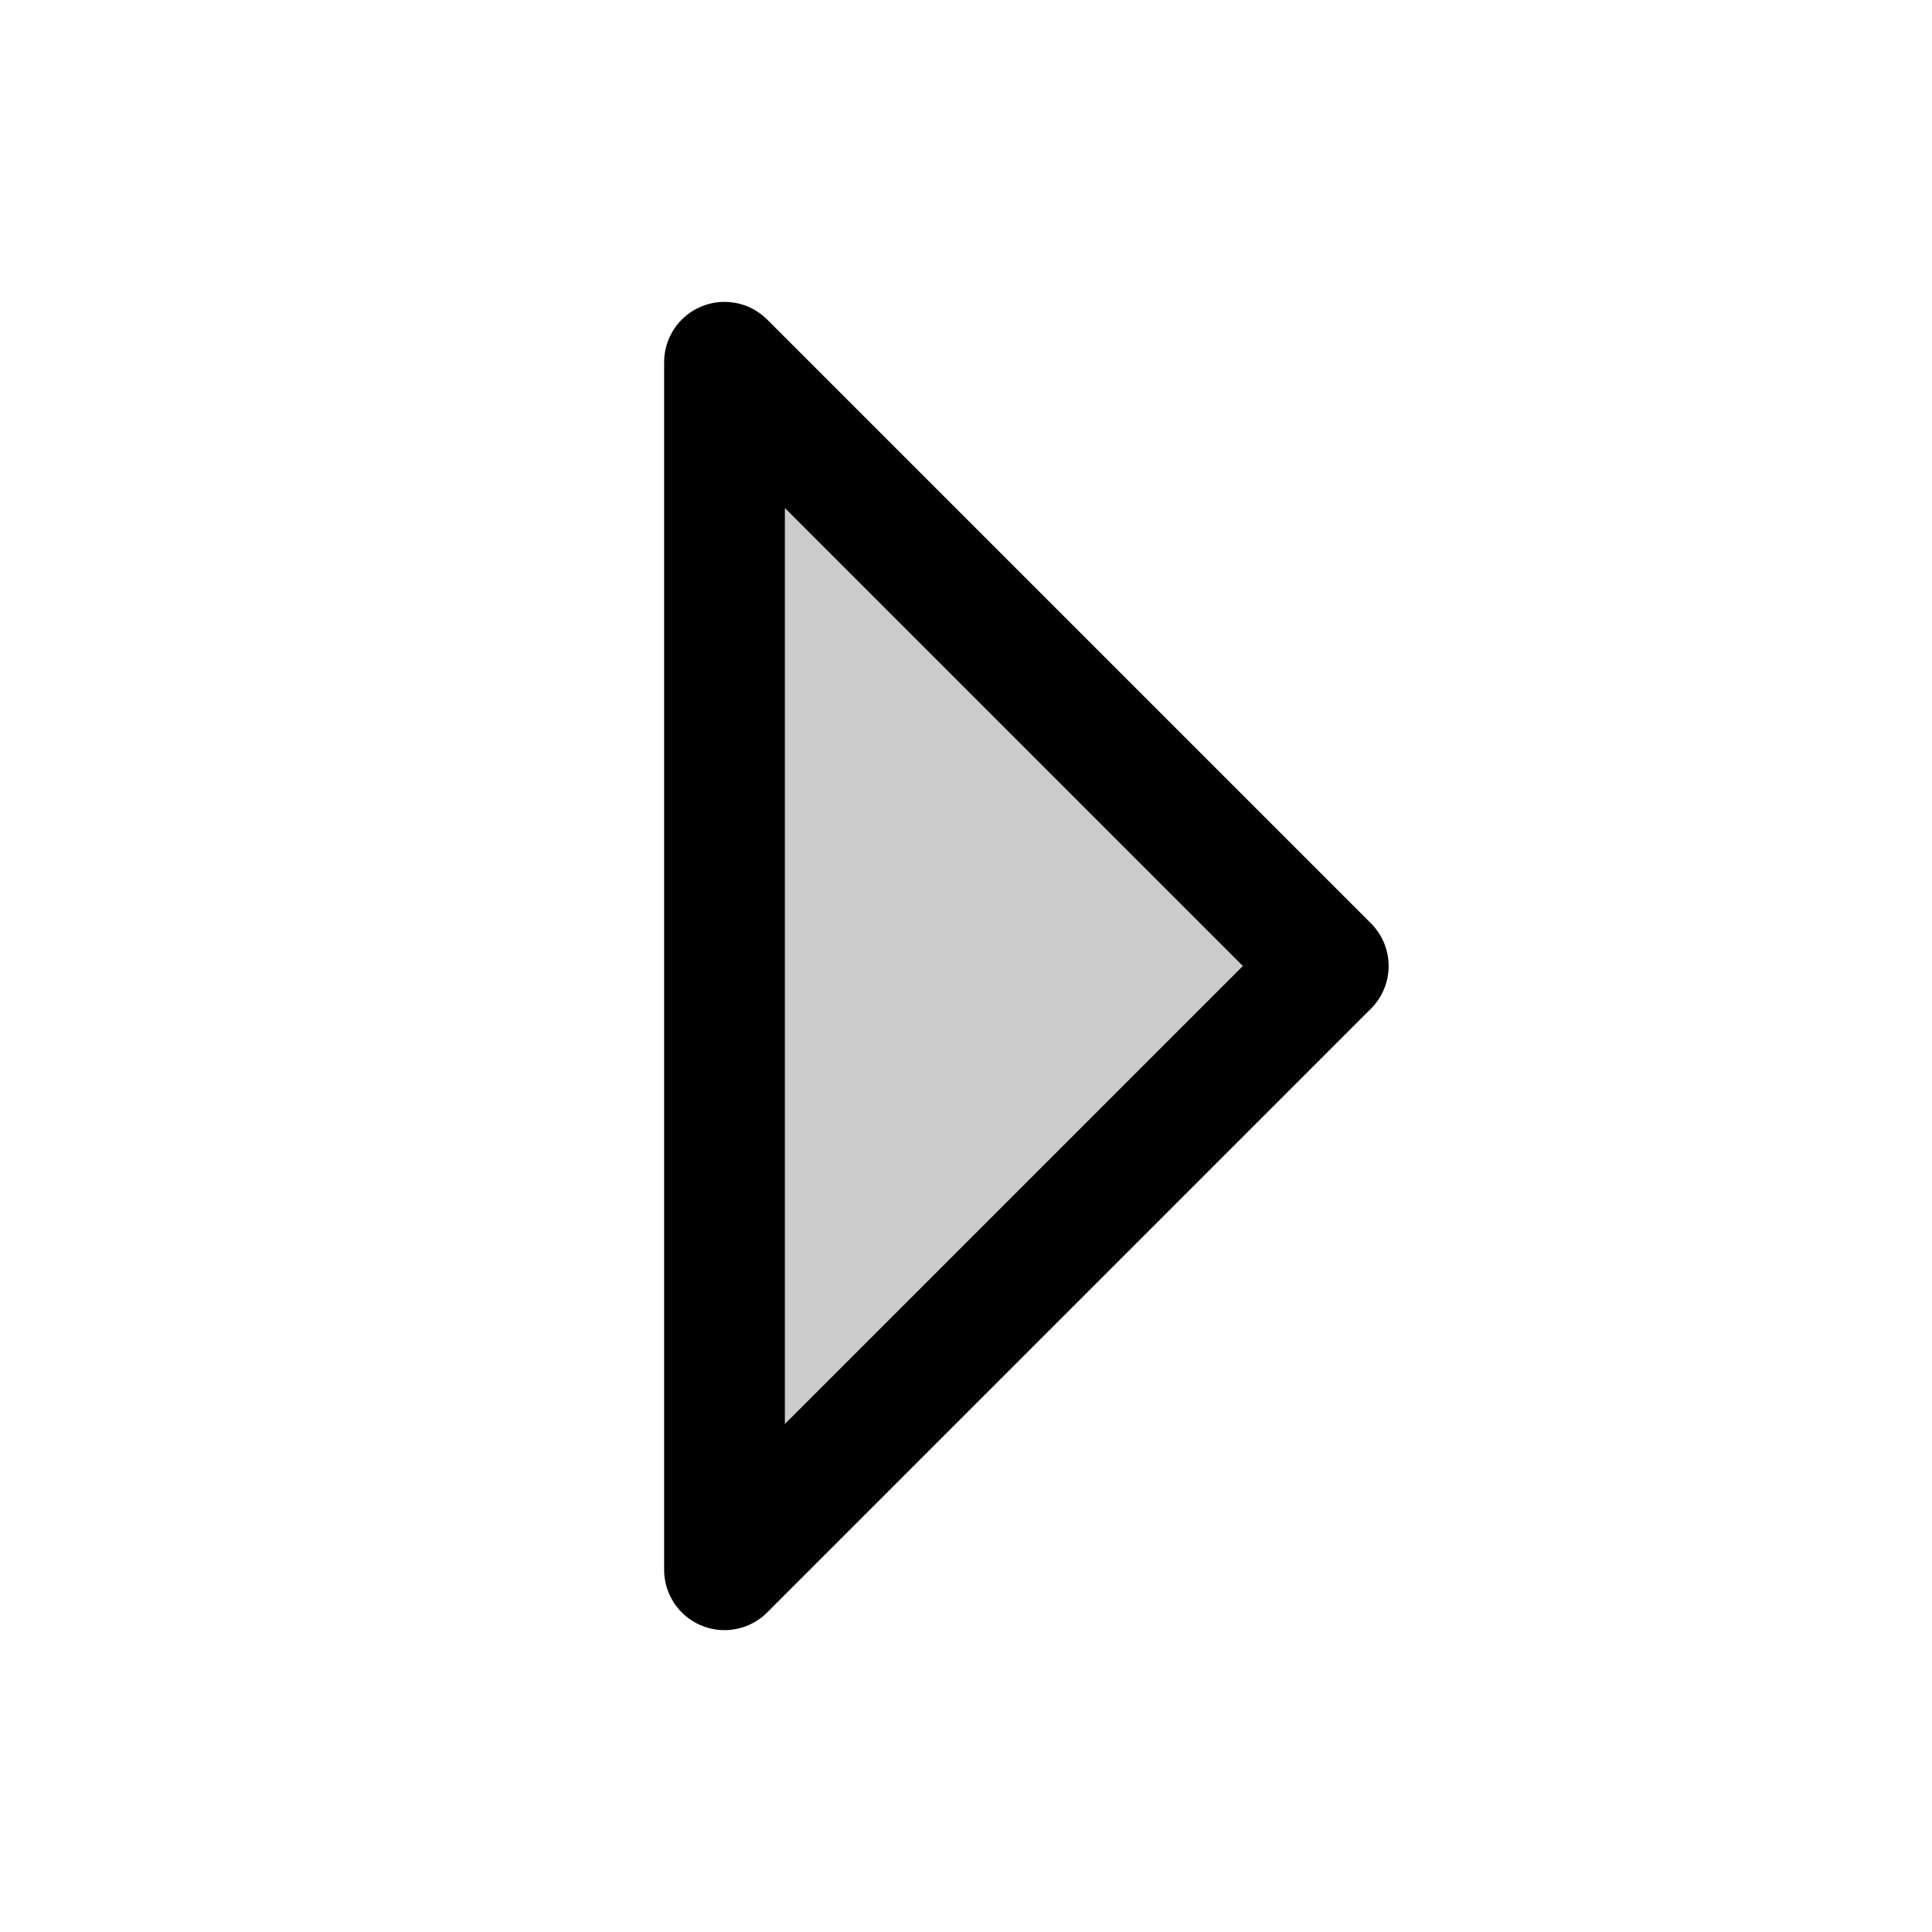<svg xmlns="http://www.w3.org/2000/svg" viewBox="0 0 256 256"><rect width="256" height="256" fill="none"/><polygon points="96 48 176 128 96 208 96 48" opacity="0.2"/><polygon points="96 48 176 128 96 208 96 48" fill="none" stroke="#000" stroke-linecap="round" stroke-linejoin="round" stroke-width="16"/></svg>